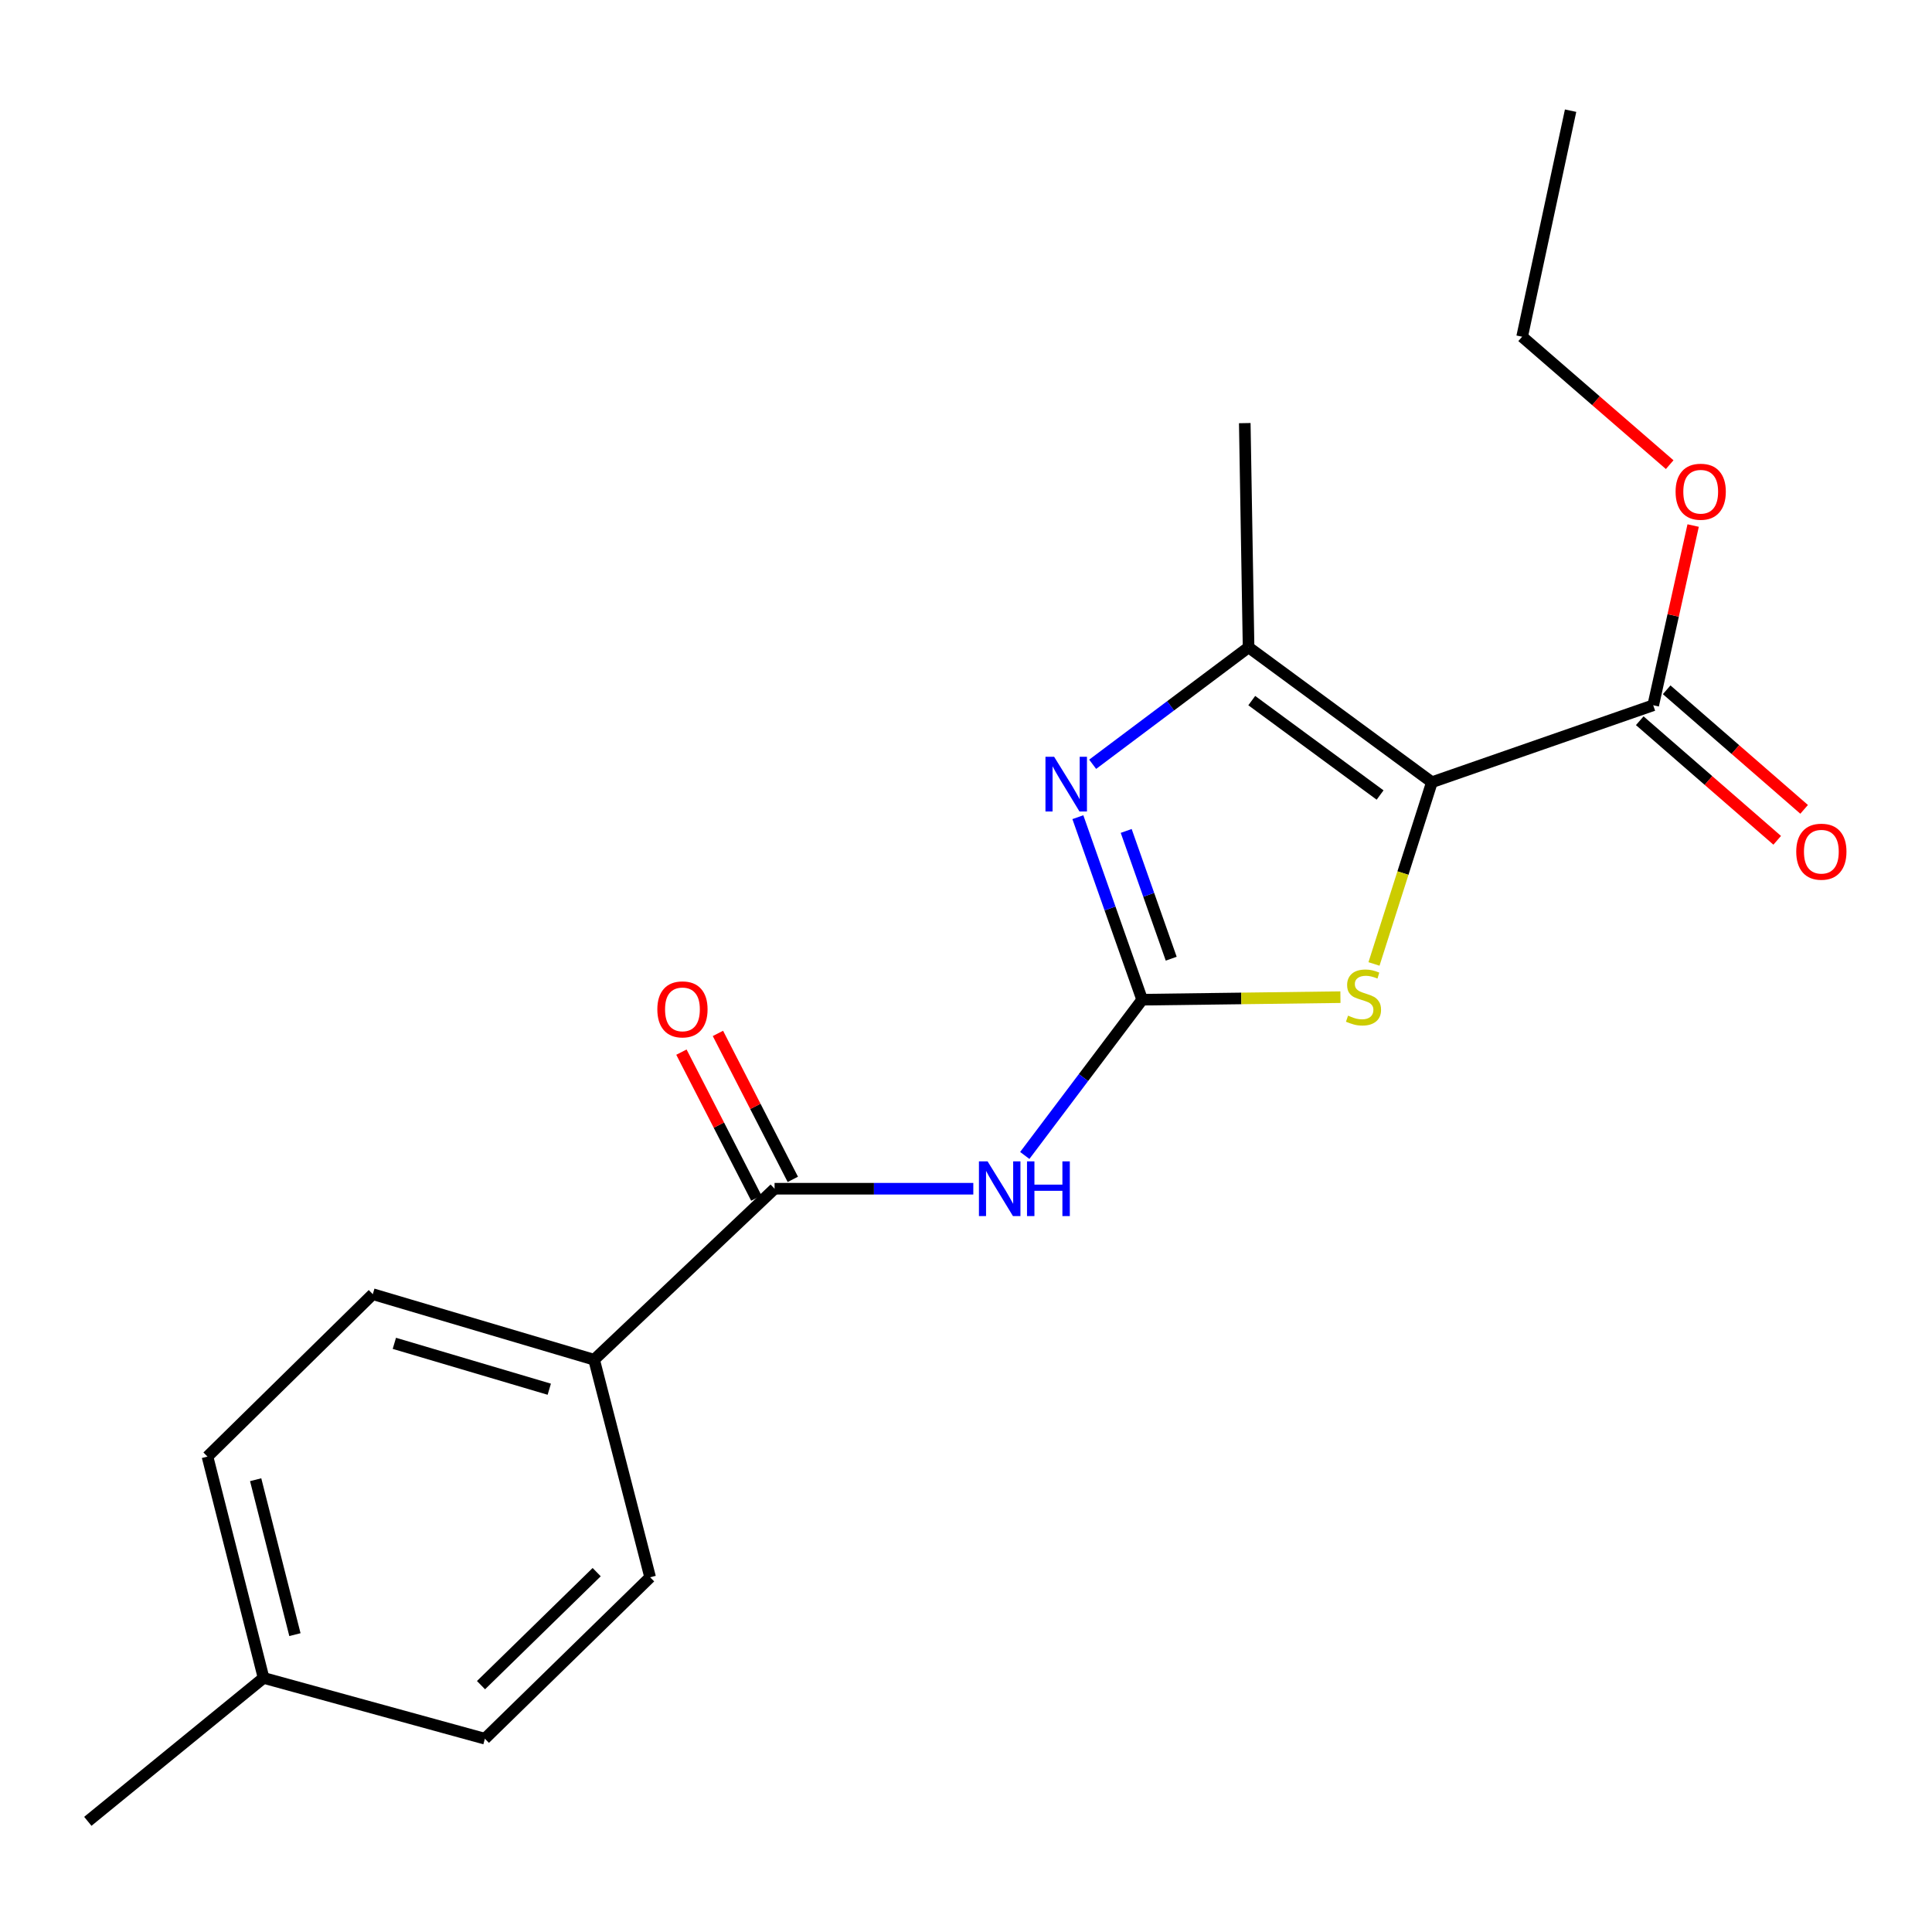 <?xml version='1.0' encoding='iso-8859-1'?>
<svg version='1.1' baseProfile='full'
              xmlns='http://www.w3.org/2000/svg'
                      xmlns:rdkit='http://www.rdkit.org/xml'
                      xmlns:xlink='http://www.w3.org/1999/xlink'
                  xml:space='preserve'
width='1000px' height='1000px' viewBox='0 0 1000 1000'>
<!-- END OF HEADER -->
<rect style='opacity:1.0;fill:#FFFFFF;stroke:none' width='1000' height='1000' x='0' y='0'> </rect>
<path class='bond-2' d='M 741.147,404.877 L 726.162,451.907' style='fill:none;fill-rule:evenodd;stroke:#000000;stroke-width:6px;stroke-linecap:butt;stroke-linejoin:miter;stroke-opacity:1' />
<path class='bond-2' d='M 726.162,451.907 L 711.176,498.937' style='fill:none;fill-rule:evenodd;stroke:#CCCC00;stroke-width:6px;stroke-linecap:butt;stroke-linejoin:miter;stroke-opacity:1' />
<path class='bond-3' d='M 741.147,404.877 L 646.26,335.057' style='fill:none;fill-rule:evenodd;stroke:#000000;stroke-width:6px;stroke-linecap:butt;stroke-linejoin:miter;stroke-opacity:1' />
<path class='bond-3' d='M 714.33,411.506 L 647.909,362.631' style='fill:none;fill-rule:evenodd;stroke:#000000;stroke-width:6px;stroke-linecap:butt;stroke-linejoin:miter;stroke-opacity:1' />
<path class='bond-6' d='M 741.147,404.877 L 855.698,365.042' style='fill:none;fill-rule:evenodd;stroke:#000000;stroke-width:6px;stroke-linecap:butt;stroke-linejoin:miter;stroke-opacity:1' />
<path class='bond-0' d='M 591.185,517.446 L 642.494,516.786' style='fill:none;fill-rule:evenodd;stroke:#000000;stroke-width:6px;stroke-linecap:butt;stroke-linejoin:miter;stroke-opacity:1' />
<path class='bond-0' d='M 642.494,516.786 L 693.803,516.126' style='fill:none;fill-rule:evenodd;stroke:#CCCC00;stroke-width:6px;stroke-linecap:butt;stroke-linejoin:miter;stroke-opacity:1' />
<path class='bond-4' d='M 591.185,517.446 L 560.802,557.753' style='fill:none;fill-rule:evenodd;stroke:#000000;stroke-width:6px;stroke-linecap:butt;stroke-linejoin:miter;stroke-opacity:1' />
<path class='bond-4' d='M 560.802,557.753 L 530.419,598.059' style='fill:none;fill-rule:evenodd;stroke:#0000FF;stroke-width:6px;stroke-linecap:butt;stroke-linejoin:miter;stroke-opacity:1' />
<path class='bond-20' d='M 591.185,517.446 L 574.542,470.21' style='fill:none;fill-rule:evenodd;stroke:#000000;stroke-width:6px;stroke-linecap:butt;stroke-linejoin:miter;stroke-opacity:1' />
<path class='bond-20' d='M 574.542,470.21 L 557.9,422.974' style='fill:none;fill-rule:evenodd;stroke:#0000FF;stroke-width:6px;stroke-linecap:butt;stroke-linejoin:miter;stroke-opacity:1' />
<path class='bond-20' d='M 606.218,496.22 L 594.568,463.154' style='fill:none;fill-rule:evenodd;stroke:#000000;stroke-width:6px;stroke-linecap:butt;stroke-linejoin:miter;stroke-opacity:1' />
<path class='bond-20' d='M 594.568,463.154 L 582.919,430.089' style='fill:none;fill-rule:evenodd;stroke:#0000FF;stroke-width:6px;stroke-linecap:butt;stroke-linejoin:miter;stroke-opacity:1' />
<path class='bond-1' d='M 565.559,395.588 L 605.909,365.322' style='fill:none;fill-rule:evenodd;stroke:#0000FF;stroke-width:6px;stroke-linecap:butt;stroke-linejoin:miter;stroke-opacity:1' />
<path class='bond-1' d='M 605.909,365.322 L 646.26,335.057' style='fill:none;fill-rule:evenodd;stroke:#000000;stroke-width:6px;stroke-linecap:butt;stroke-linejoin:miter;stroke-opacity:1' />
<path class='bond-15' d='M 646.26,335.057 L 644.29,219.007' style='fill:none;fill-rule:evenodd;stroke:#000000;stroke-width:6px;stroke-linecap:butt;stroke-linejoin:miter;stroke-opacity:1' />
<path class='bond-5' d='M 503.783,615.282 L 452.349,615.282' style='fill:none;fill-rule:evenodd;stroke:#0000FF;stroke-width:6px;stroke-linecap:butt;stroke-linejoin:miter;stroke-opacity:1' />
<path class='bond-5' d='M 452.349,615.282 L 400.915,615.282' style='fill:none;fill-rule:evenodd;stroke:#000000;stroke-width:6px;stroke-linecap:butt;stroke-linejoin:miter;stroke-opacity:1' />
<path class='bond-7' d='M 400.915,615.282 L 307.515,703.788' style='fill:none;fill-rule:evenodd;stroke:#000000;stroke-width:6px;stroke-linecap:butt;stroke-linejoin:miter;stroke-opacity:1' />
<path class='bond-8' d='M 410.361,610.436 L 390.978,572.662' style='fill:none;fill-rule:evenodd;stroke:#000000;stroke-width:6px;stroke-linecap:butt;stroke-linejoin:miter;stroke-opacity:1' />
<path class='bond-8' d='M 390.978,572.662 L 371.595,534.889' style='fill:none;fill-rule:evenodd;stroke:#FF0000;stroke-width:6px;stroke-linecap:butt;stroke-linejoin:miter;stroke-opacity:1' />
<path class='bond-8' d='M 391.47,620.129 L 372.087,582.356' style='fill:none;fill-rule:evenodd;stroke:#000000;stroke-width:6px;stroke-linecap:butt;stroke-linejoin:miter;stroke-opacity:1' />
<path class='bond-8' d='M 372.087,582.356 L 352.704,544.583' style='fill:none;fill-rule:evenodd;stroke:#FF0000;stroke-width:6px;stroke-linecap:butt;stroke-linejoin:miter;stroke-opacity:1' />
<path class='bond-9' d='M 848.731,373.052 L 884.304,403.997' style='fill:none;fill-rule:evenodd;stroke:#000000;stroke-width:6px;stroke-linecap:butt;stroke-linejoin:miter;stroke-opacity:1' />
<path class='bond-9' d='M 884.304,403.997 L 919.878,434.942' style='fill:none;fill-rule:evenodd;stroke:#FF0000;stroke-width:6px;stroke-linecap:butt;stroke-linejoin:miter;stroke-opacity:1' />
<path class='bond-9' d='M 862.666,357.032 L 898.24,387.977' style='fill:none;fill-rule:evenodd;stroke:#000000;stroke-width:6px;stroke-linecap:butt;stroke-linejoin:miter;stroke-opacity:1' />
<path class='bond-9' d='M 898.24,387.977 L 933.813,418.922' style='fill:none;fill-rule:evenodd;stroke:#FF0000;stroke-width:6px;stroke-linecap:butt;stroke-linejoin:miter;stroke-opacity:1' />
<path class='bond-12' d='M 855.698,365.042 L 866.035,318.533' style='fill:none;fill-rule:evenodd;stroke:#000000;stroke-width:6px;stroke-linecap:butt;stroke-linejoin:miter;stroke-opacity:1' />
<path class='bond-12' d='M 866.035,318.533 L 876.371,272.024' style='fill:none;fill-rule:evenodd;stroke:#FF0000;stroke-width:6px;stroke-linecap:butt;stroke-linejoin:miter;stroke-opacity:1' />
<path class='bond-10' d='M 307.515,703.788 L 192.964,669.862' style='fill:none;fill-rule:evenodd;stroke:#000000;stroke-width:6px;stroke-linecap:butt;stroke-linejoin:miter;stroke-opacity:1' />
<path class='bond-10' d='M 284.302,719.058 L 204.117,695.31' style='fill:none;fill-rule:evenodd;stroke:#000000;stroke-width:6px;stroke-linecap:butt;stroke-linejoin:miter;stroke-opacity:1' />
<path class='bond-11' d='M 307.515,703.788 L 336.509,816.392' style='fill:none;fill-rule:evenodd;stroke:#000000;stroke-width:6px;stroke-linecap:butt;stroke-linejoin:miter;stroke-opacity:1' />
<path class='bond-13' d='M 192.964,669.862 L 107.395,753.933' style='fill:none;fill-rule:evenodd;stroke:#000000;stroke-width:6px;stroke-linecap:butt;stroke-linejoin:miter;stroke-opacity:1' />
<path class='bond-14' d='M 336.509,816.392 L 250.976,899.955' style='fill:none;fill-rule:evenodd;stroke:#000000;stroke-width:6px;stroke-linecap:butt;stroke-linejoin:miter;stroke-opacity:1' />
<path class='bond-14' d='M 308.841,813.739 L 248.968,872.233' style='fill:none;fill-rule:evenodd;stroke:#000000;stroke-width:6px;stroke-linecap:butt;stroke-linejoin:miter;stroke-opacity:1' />
<path class='bond-17' d='M 864.223,240.508 L 826.035,207.398' style='fill:none;fill-rule:evenodd;stroke:#FF0000;stroke-width:6px;stroke-linecap:butt;stroke-linejoin:miter;stroke-opacity:1' />
<path class='bond-17' d='M 826.035,207.398 L 787.848,174.289' style='fill:none;fill-rule:evenodd;stroke:#000000;stroke-width:6px;stroke-linecap:butt;stroke-linejoin:miter;stroke-opacity:1' />
<path class='bond-21' d='M 107.395,753.933 L 136.425,868.484' style='fill:none;fill-rule:evenodd;stroke:#000000;stroke-width:6px;stroke-linecap:butt;stroke-linejoin:miter;stroke-opacity:1' />
<path class='bond-21' d='M 132.332,765.899 L 152.653,846.085' style='fill:none;fill-rule:evenodd;stroke:#000000;stroke-width:6px;stroke-linecap:butt;stroke-linejoin:miter;stroke-opacity:1' />
<path class='bond-16' d='M 250.976,899.955 L 136.425,868.484' style='fill:none;fill-rule:evenodd;stroke:#000000;stroke-width:6px;stroke-linecap:butt;stroke-linejoin:miter;stroke-opacity:1' />
<path class='bond-18' d='M 136.425,868.484 L 45.455,942.716' style='fill:none;fill-rule:evenodd;stroke:#000000;stroke-width:6px;stroke-linecap:butt;stroke-linejoin:miter;stroke-opacity:1' />
<path class='bond-19' d='M 787.848,174.289 L 812.938,57.284' style='fill:none;fill-rule:evenodd;stroke:#000000;stroke-width:6px;stroke-linecap:butt;stroke-linejoin:miter;stroke-opacity:1' />
<path  class='atom-2' d='M 545.609 391.696
L 554.889 406.696
Q 555.809 408.176, 557.289 410.856
Q 558.769 413.536, 558.849 413.696
L 558.849 391.696
L 562.609 391.696
L 562.609 420.016
L 558.729 420.016
L 548.769 403.616
Q 547.609 401.696, 546.369 399.496
Q 545.169 397.296, 544.809 396.616
L 544.809 420.016
L 541.129 420.016
L 541.129 391.696
L 545.609 391.696
' fill='#0000FF'/>
<path  class='atom-3' d='M 697.748 525.692
Q 698.068 525.812, 699.388 526.372
Q 700.708 526.932, 702.148 527.292
Q 703.628 527.612, 705.068 527.612
Q 707.748 527.612, 709.308 526.332
Q 710.868 525.012, 710.868 522.732
Q 710.868 521.172, 710.068 520.212
Q 709.308 519.252, 708.108 518.732
Q 706.908 518.212, 704.908 517.612
Q 702.388 516.852, 700.868 516.132
Q 699.388 515.412, 698.308 513.892
Q 697.268 512.372, 697.268 509.812
Q 697.268 506.252, 699.668 504.052
Q 702.108 501.852, 706.908 501.852
Q 710.188 501.852, 713.908 503.412
L 712.988 506.492
Q 709.588 505.092, 707.028 505.092
Q 704.268 505.092, 702.748 506.252
Q 701.228 507.372, 701.268 509.332
Q 701.268 510.852, 702.028 511.772
Q 702.828 512.692, 703.948 513.212
Q 705.108 513.732, 707.028 514.332
Q 709.588 515.132, 711.108 515.932
Q 712.628 516.732, 713.708 518.372
Q 714.828 519.972, 714.828 522.732
Q 714.828 526.652, 712.188 528.772
Q 709.588 530.852, 705.228 530.852
Q 702.708 530.852, 700.788 530.292
Q 698.908 529.772, 696.668 528.852
L 697.748 525.692
' fill='#CCCC00'/>
<path  class='atom-5' d='M 511.176 601.122
L 520.456 616.122
Q 521.376 617.602, 522.856 620.282
Q 524.336 622.962, 524.416 623.122
L 524.416 601.122
L 528.176 601.122
L 528.176 629.442
L 524.296 629.442
L 514.336 613.042
Q 513.176 611.122, 511.936 608.922
Q 510.736 606.722, 510.376 606.042
L 510.376 629.442
L 506.696 629.442
L 506.696 601.122
L 511.176 601.122
' fill='#0000FF'/>
<path  class='atom-5' d='M 531.576 601.122
L 535.416 601.122
L 535.416 613.162
L 549.896 613.162
L 549.896 601.122
L 553.736 601.122
L 553.736 629.442
L 549.896 629.442
L 549.896 616.362
L 535.416 616.362
L 535.416 629.442
L 531.576 629.442
L 531.576 601.122
' fill='#0000FF'/>
<path  class='atom-9' d='M 340.236 522.445
Q 340.236 515.645, 343.596 511.845
Q 346.956 508.045, 353.236 508.045
Q 359.516 508.045, 362.876 511.845
Q 366.236 515.645, 366.236 522.445
Q 366.236 529.325, 362.836 533.245
Q 359.436 537.125, 353.236 537.125
Q 346.996 537.125, 343.596 533.245
Q 340.236 529.365, 340.236 522.445
M 353.236 533.925
Q 357.556 533.925, 359.876 531.045
Q 362.236 528.125, 362.236 522.445
Q 362.236 516.885, 359.876 514.085
Q 357.556 511.245, 353.236 511.245
Q 348.916 511.245, 346.556 514.045
Q 344.236 516.845, 344.236 522.445
Q 344.236 528.165, 346.556 531.045
Q 348.916 533.925, 353.236 533.925
' fill='#FF0000'/>
<path  class='atom-10' d='M 929.729 440.829
Q 929.729 434.029, 933.089 430.229
Q 936.449 426.429, 942.729 426.429
Q 949.009 426.429, 952.369 430.229
Q 955.729 434.029, 955.729 440.829
Q 955.729 447.709, 952.329 451.629
Q 948.929 455.509, 942.729 455.509
Q 936.489 455.509, 933.089 451.629
Q 929.729 447.749, 929.729 440.829
M 942.729 452.309
Q 947.049 452.309, 949.369 449.429
Q 951.729 446.509, 951.729 440.829
Q 951.729 435.269, 949.369 432.469
Q 947.049 429.629, 942.729 429.629
Q 938.409 429.629, 936.049 432.429
Q 933.729 435.229, 933.729 440.829
Q 933.729 446.549, 936.049 449.429
Q 938.409 452.309, 942.729 452.309
' fill='#FF0000'/>
<path  class='atom-13' d='M 867.281 254.511
Q 867.281 247.711, 870.641 243.911
Q 874.001 240.111, 880.281 240.111
Q 886.561 240.111, 889.921 243.911
Q 893.281 247.711, 893.281 254.511
Q 893.281 261.391, 889.881 265.311
Q 886.481 269.191, 880.281 269.191
Q 874.041 269.191, 870.641 265.311
Q 867.281 261.431, 867.281 254.511
M 880.281 265.991
Q 884.601 265.991, 886.921 263.111
Q 889.281 260.191, 889.281 254.511
Q 889.281 248.951, 886.921 246.151
Q 884.601 243.311, 880.281 243.311
Q 875.961 243.311, 873.601 246.111
Q 871.281 248.911, 871.281 254.511
Q 871.281 260.231, 873.601 263.111
Q 875.961 265.991, 880.281 265.991
' fill='#FF0000'/>
</svg>
